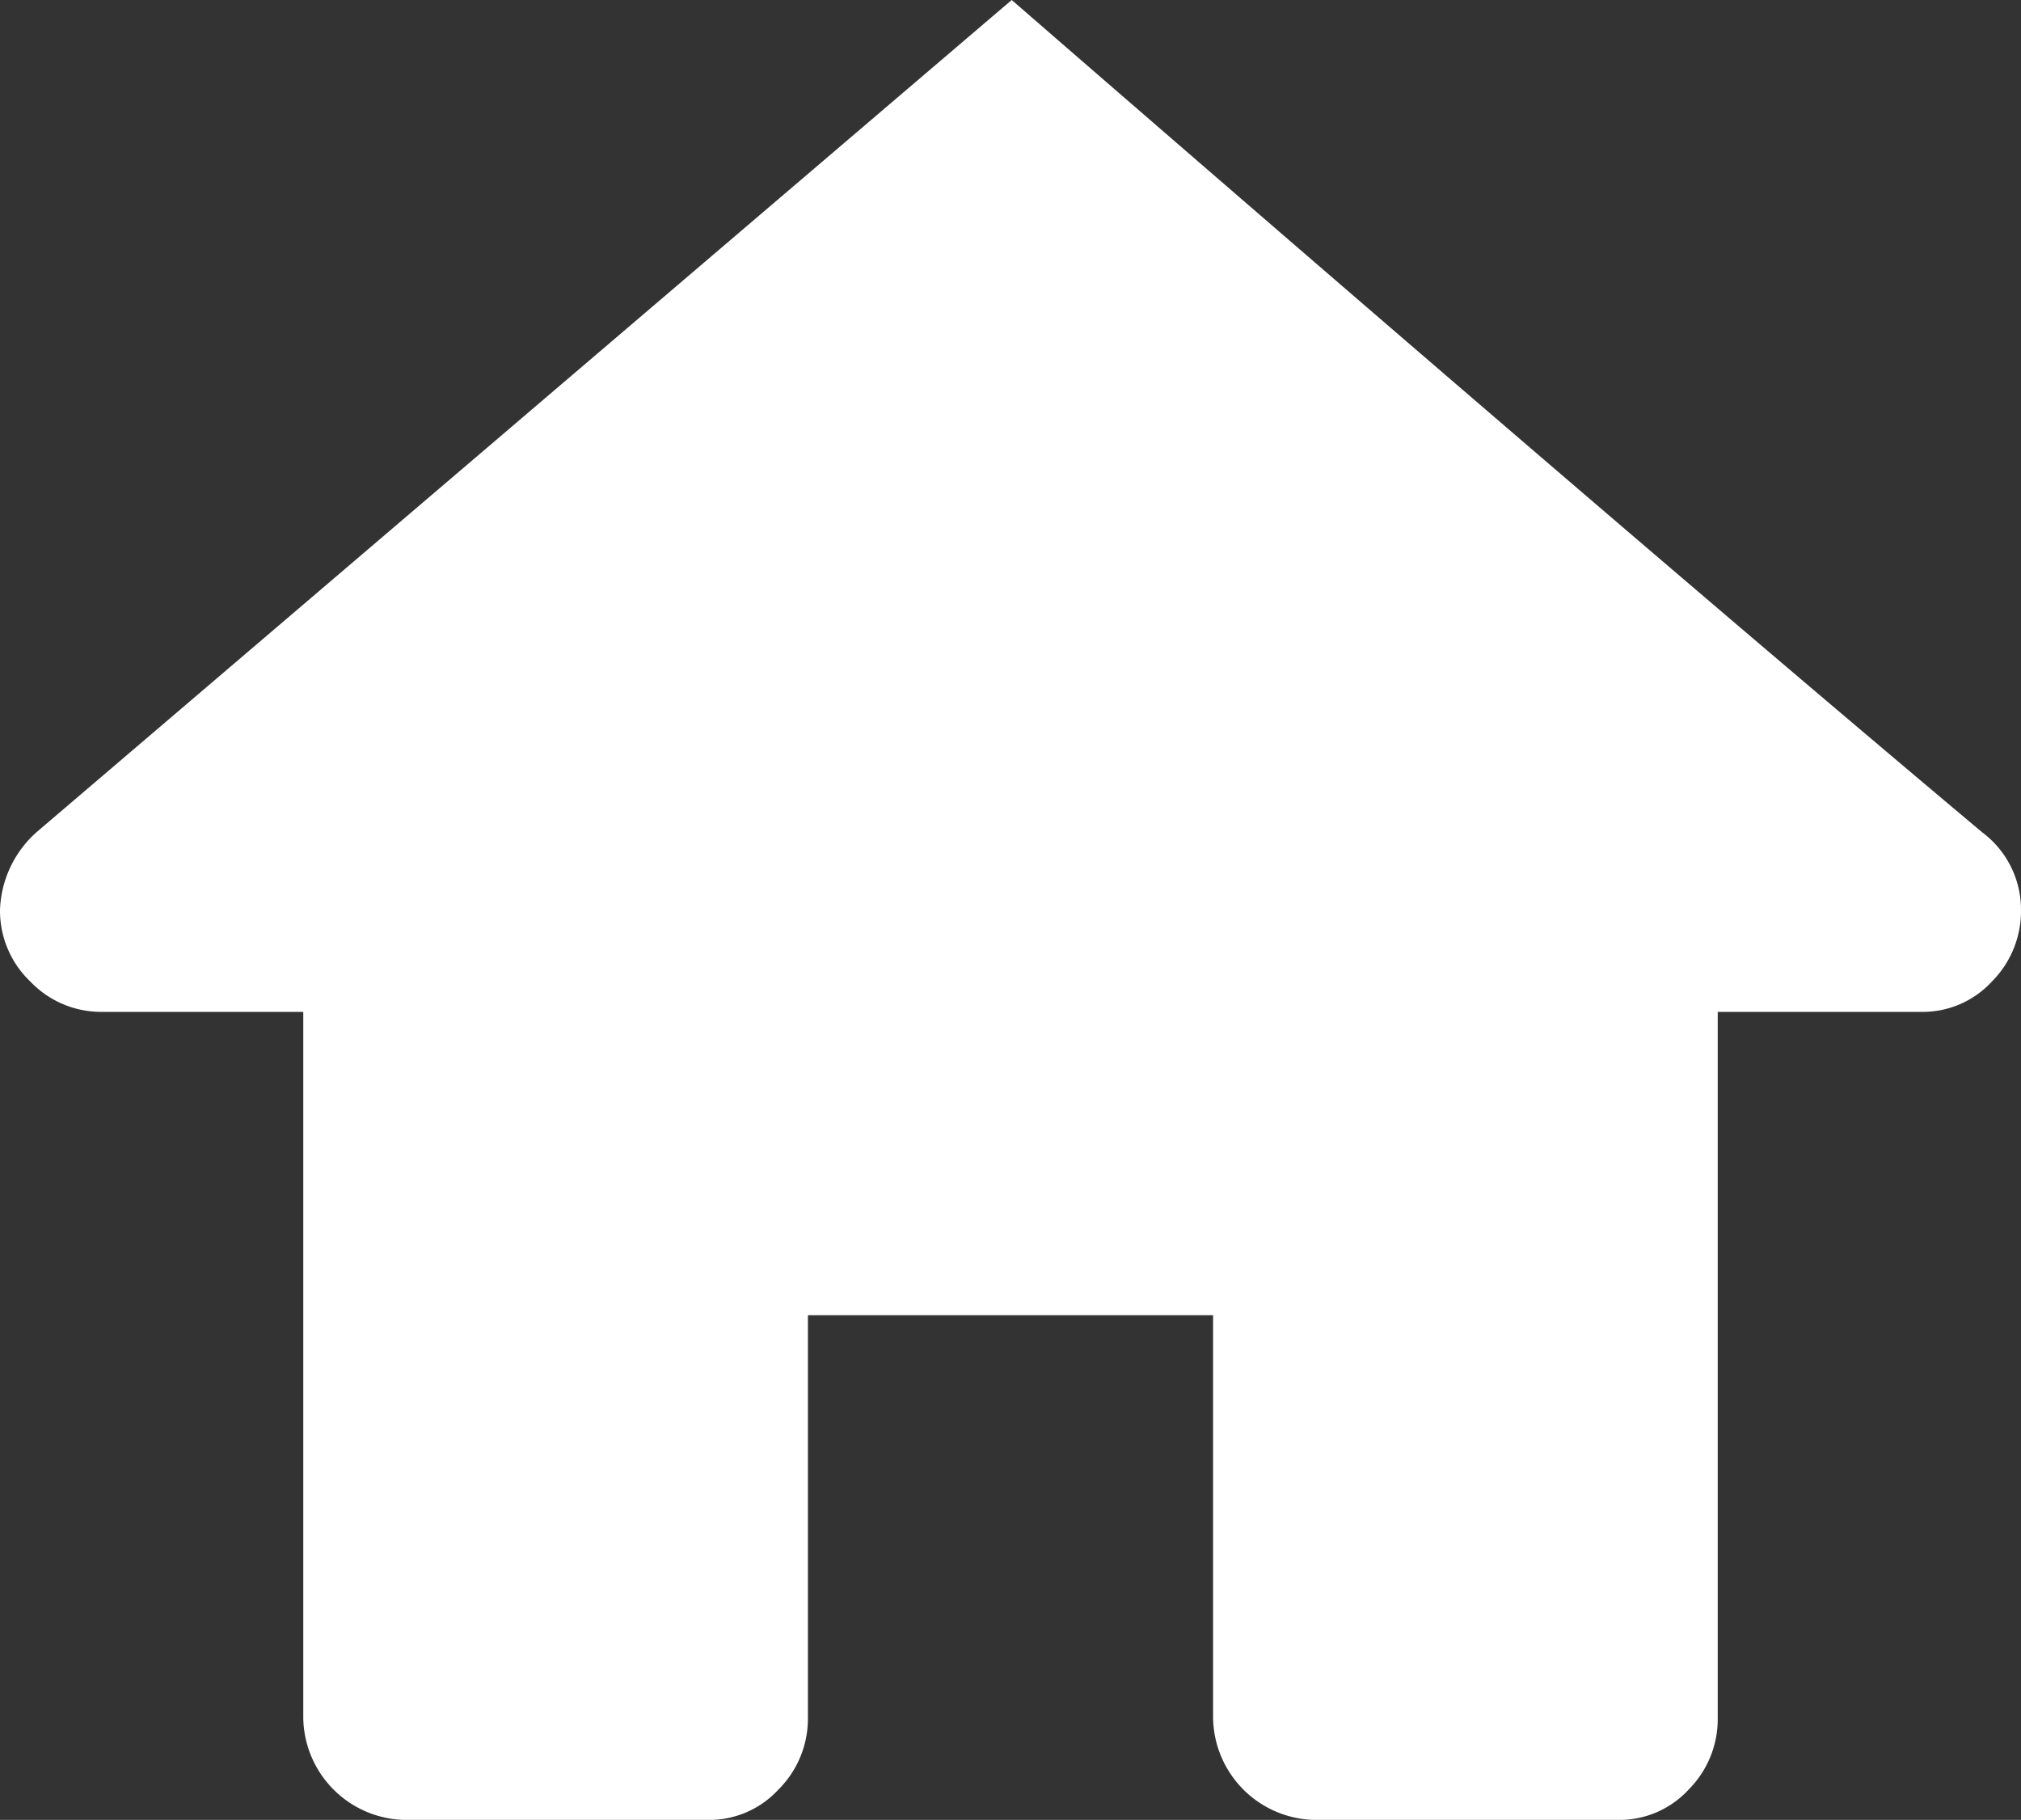 <svg xmlns="http://www.w3.org/2000/svg" width="19.992" height="18" viewBox="0 0 19.992 18">
  <rect x="0" y="0" width="19.992" height="18" fill="#333333" stroke="none"/>
  <path id="Pfad_1923" data-name="Pfad 1923" d="M10.008,5q6.168,5.352,9.6,8.232a.954.954,0,0,1,.384.768.988.988,0,0,1-.288.708.93.93,0,0,1-.7.3H16.992v6.984a.988.988,0,0,1-.288.708.93.93,0,0,1-.7.3h-3A1.025,1.025,0,0,1,12,21.992V18.008H7.992v3.984A.988.988,0,0,1,7.7,22.7a.93.93,0,0,1-.7.3h-3A1.025,1.025,0,0,1,3,21.992V15.008H1.008a.968.968,0,0,1-.708-.3A.968.968,0,0,1,0,14a1.078,1.078,0,0,1,.36-.768Z" transform="translate(0 -5)" fill="#fff"/>
</svg>
